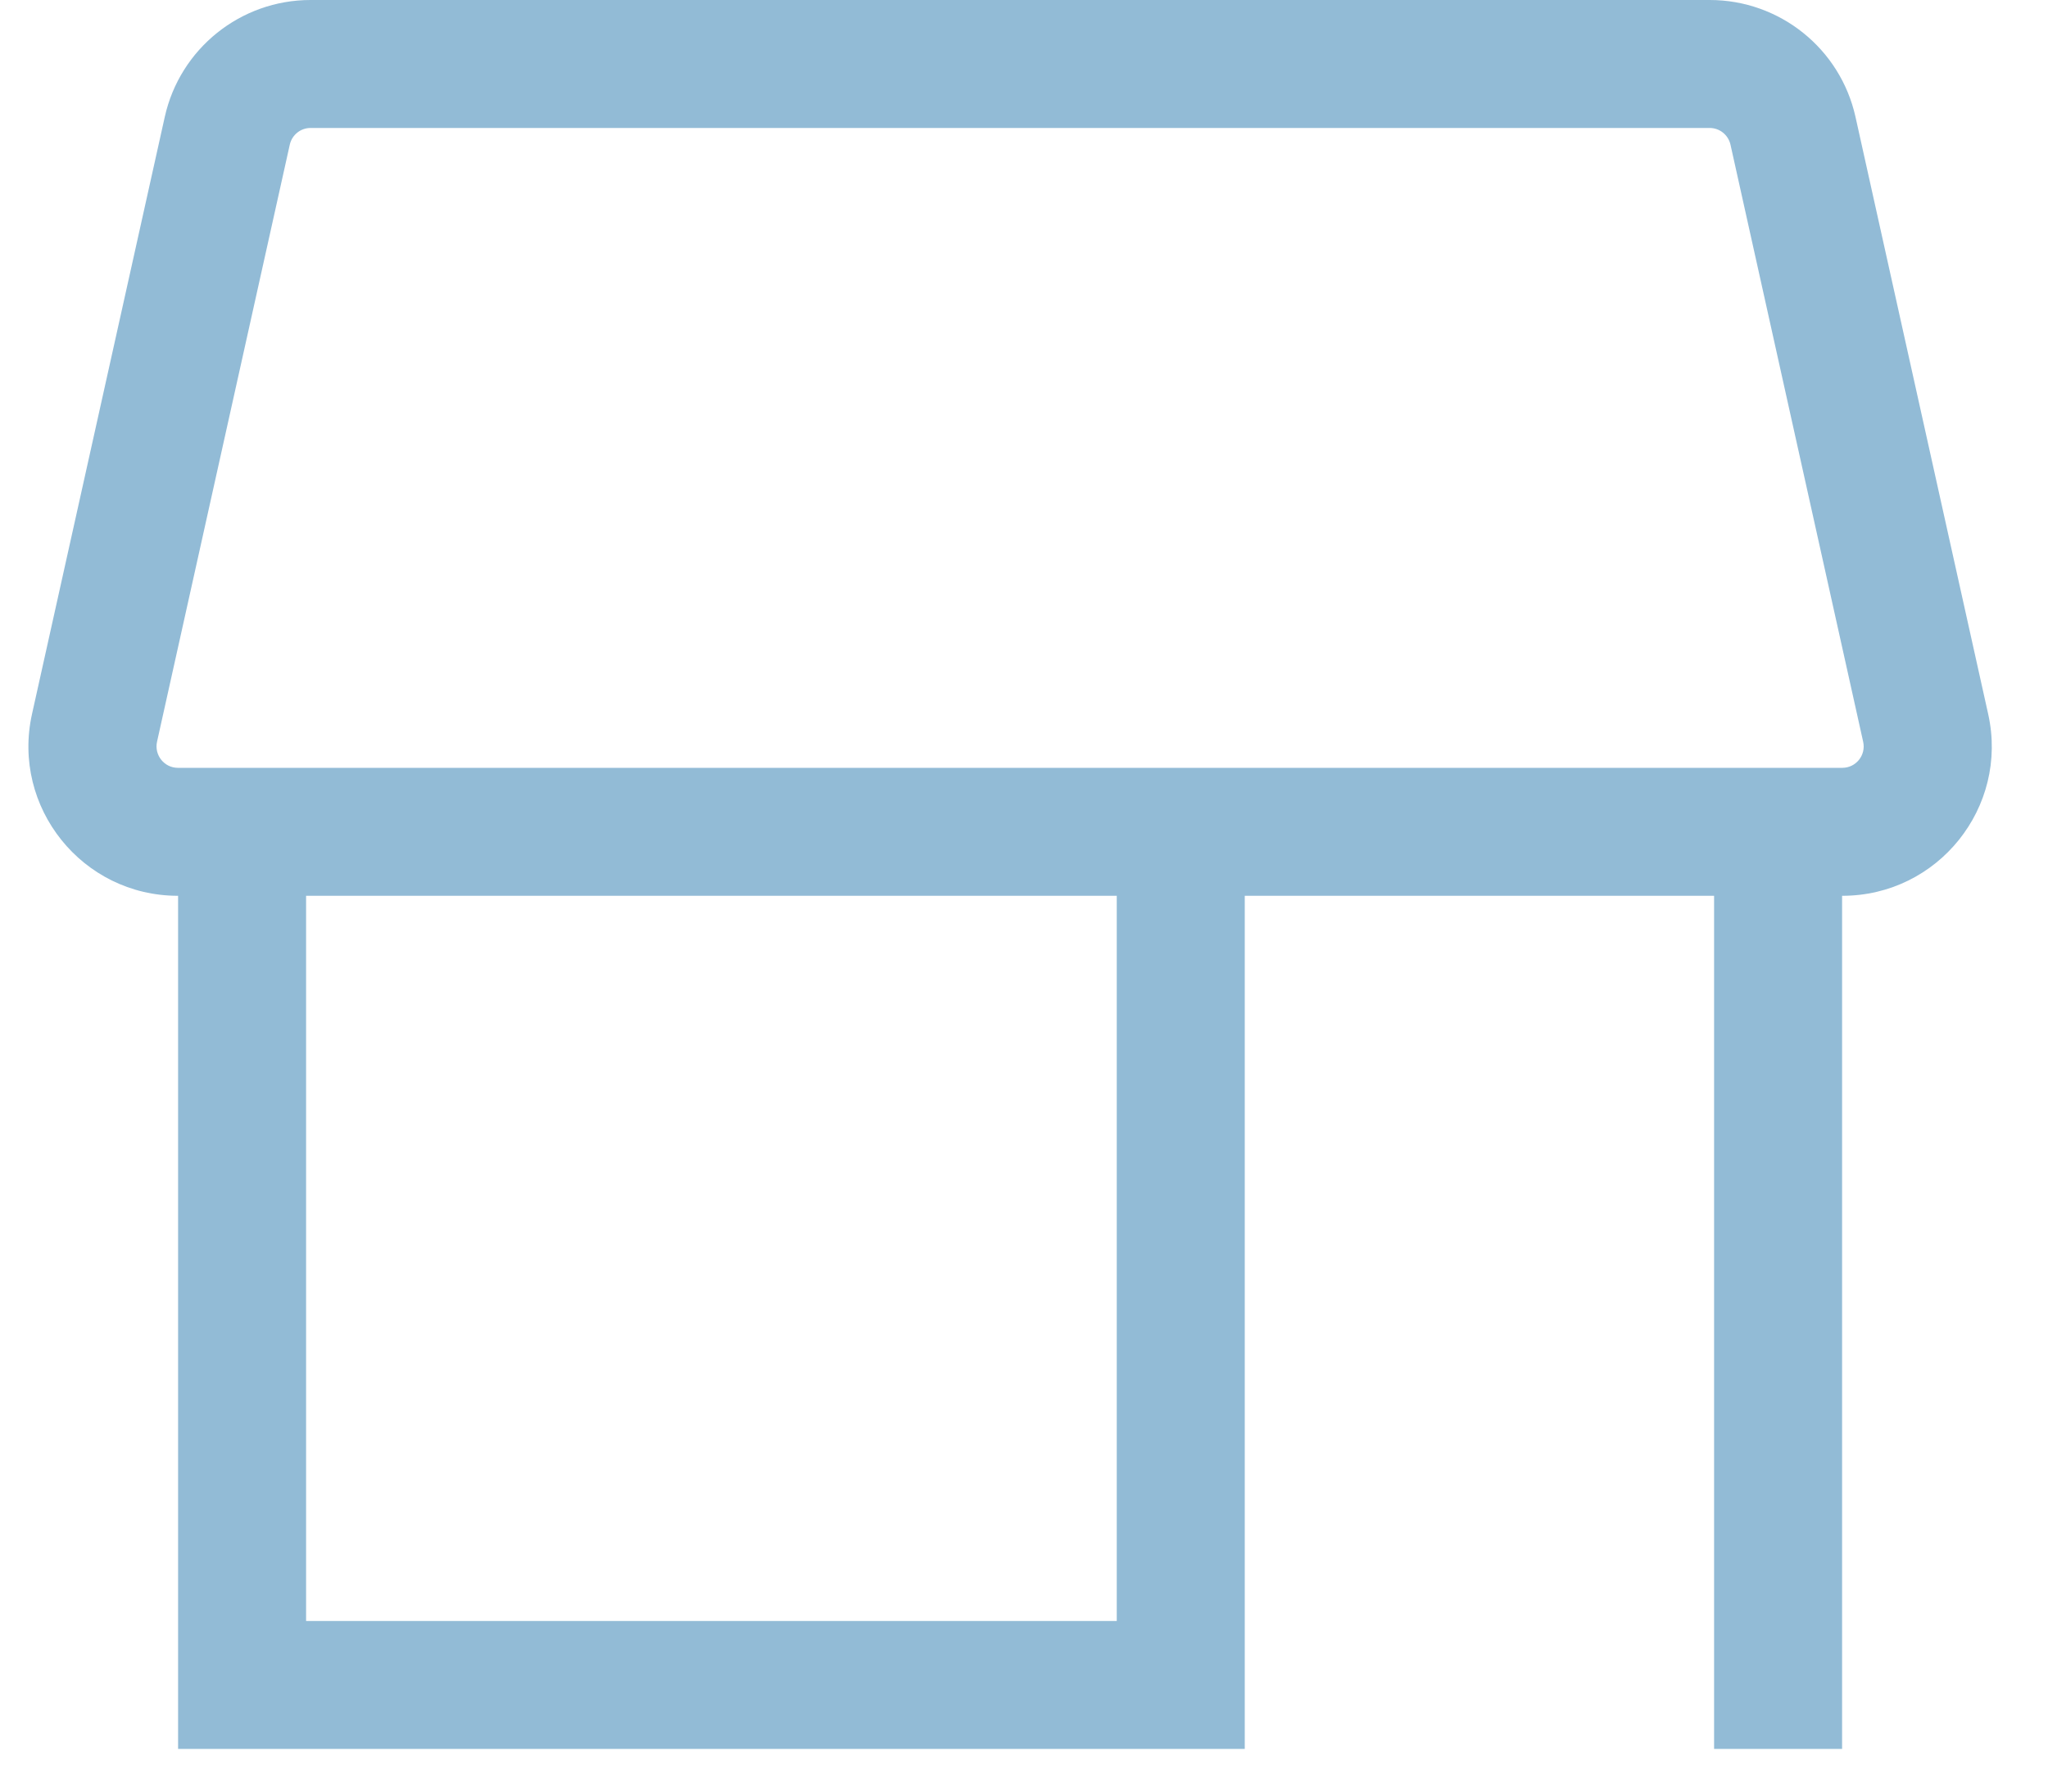 <svg width="24" height="21" viewBox="0 0 24 21" fill="none" xmlns="http://www.w3.org/2000/svg">
<path d="M20.036 0C20.856 0 21.566 0.57 21.744 1.37L23.299 8.37C23.542 9.463 22.71 10.5 21.59 10.5H21.587V20.5H20.087V10.5H14.587V20.5H2.087V10.5H2.084C0.965 10.5 0.133 9.463 0.375 8.37L1.931 1.37C2.109 0.57 2.819 0 3.639 0H20.036ZM3.587 19H13.087V10.5H3.587V19ZM3.639 1.5C3.522 1.5 3.422 1.581 3.396 1.695L1.84 8.695C1.806 8.851 1.925 9 2.084 9H21.59C21.75 9 21.869 8.851 21.834 8.695L20.279 1.695C20.253 1.581 20.152 1.5 20.036 1.5H3.639Z" fill="#92BBD6"/>
</svg>
